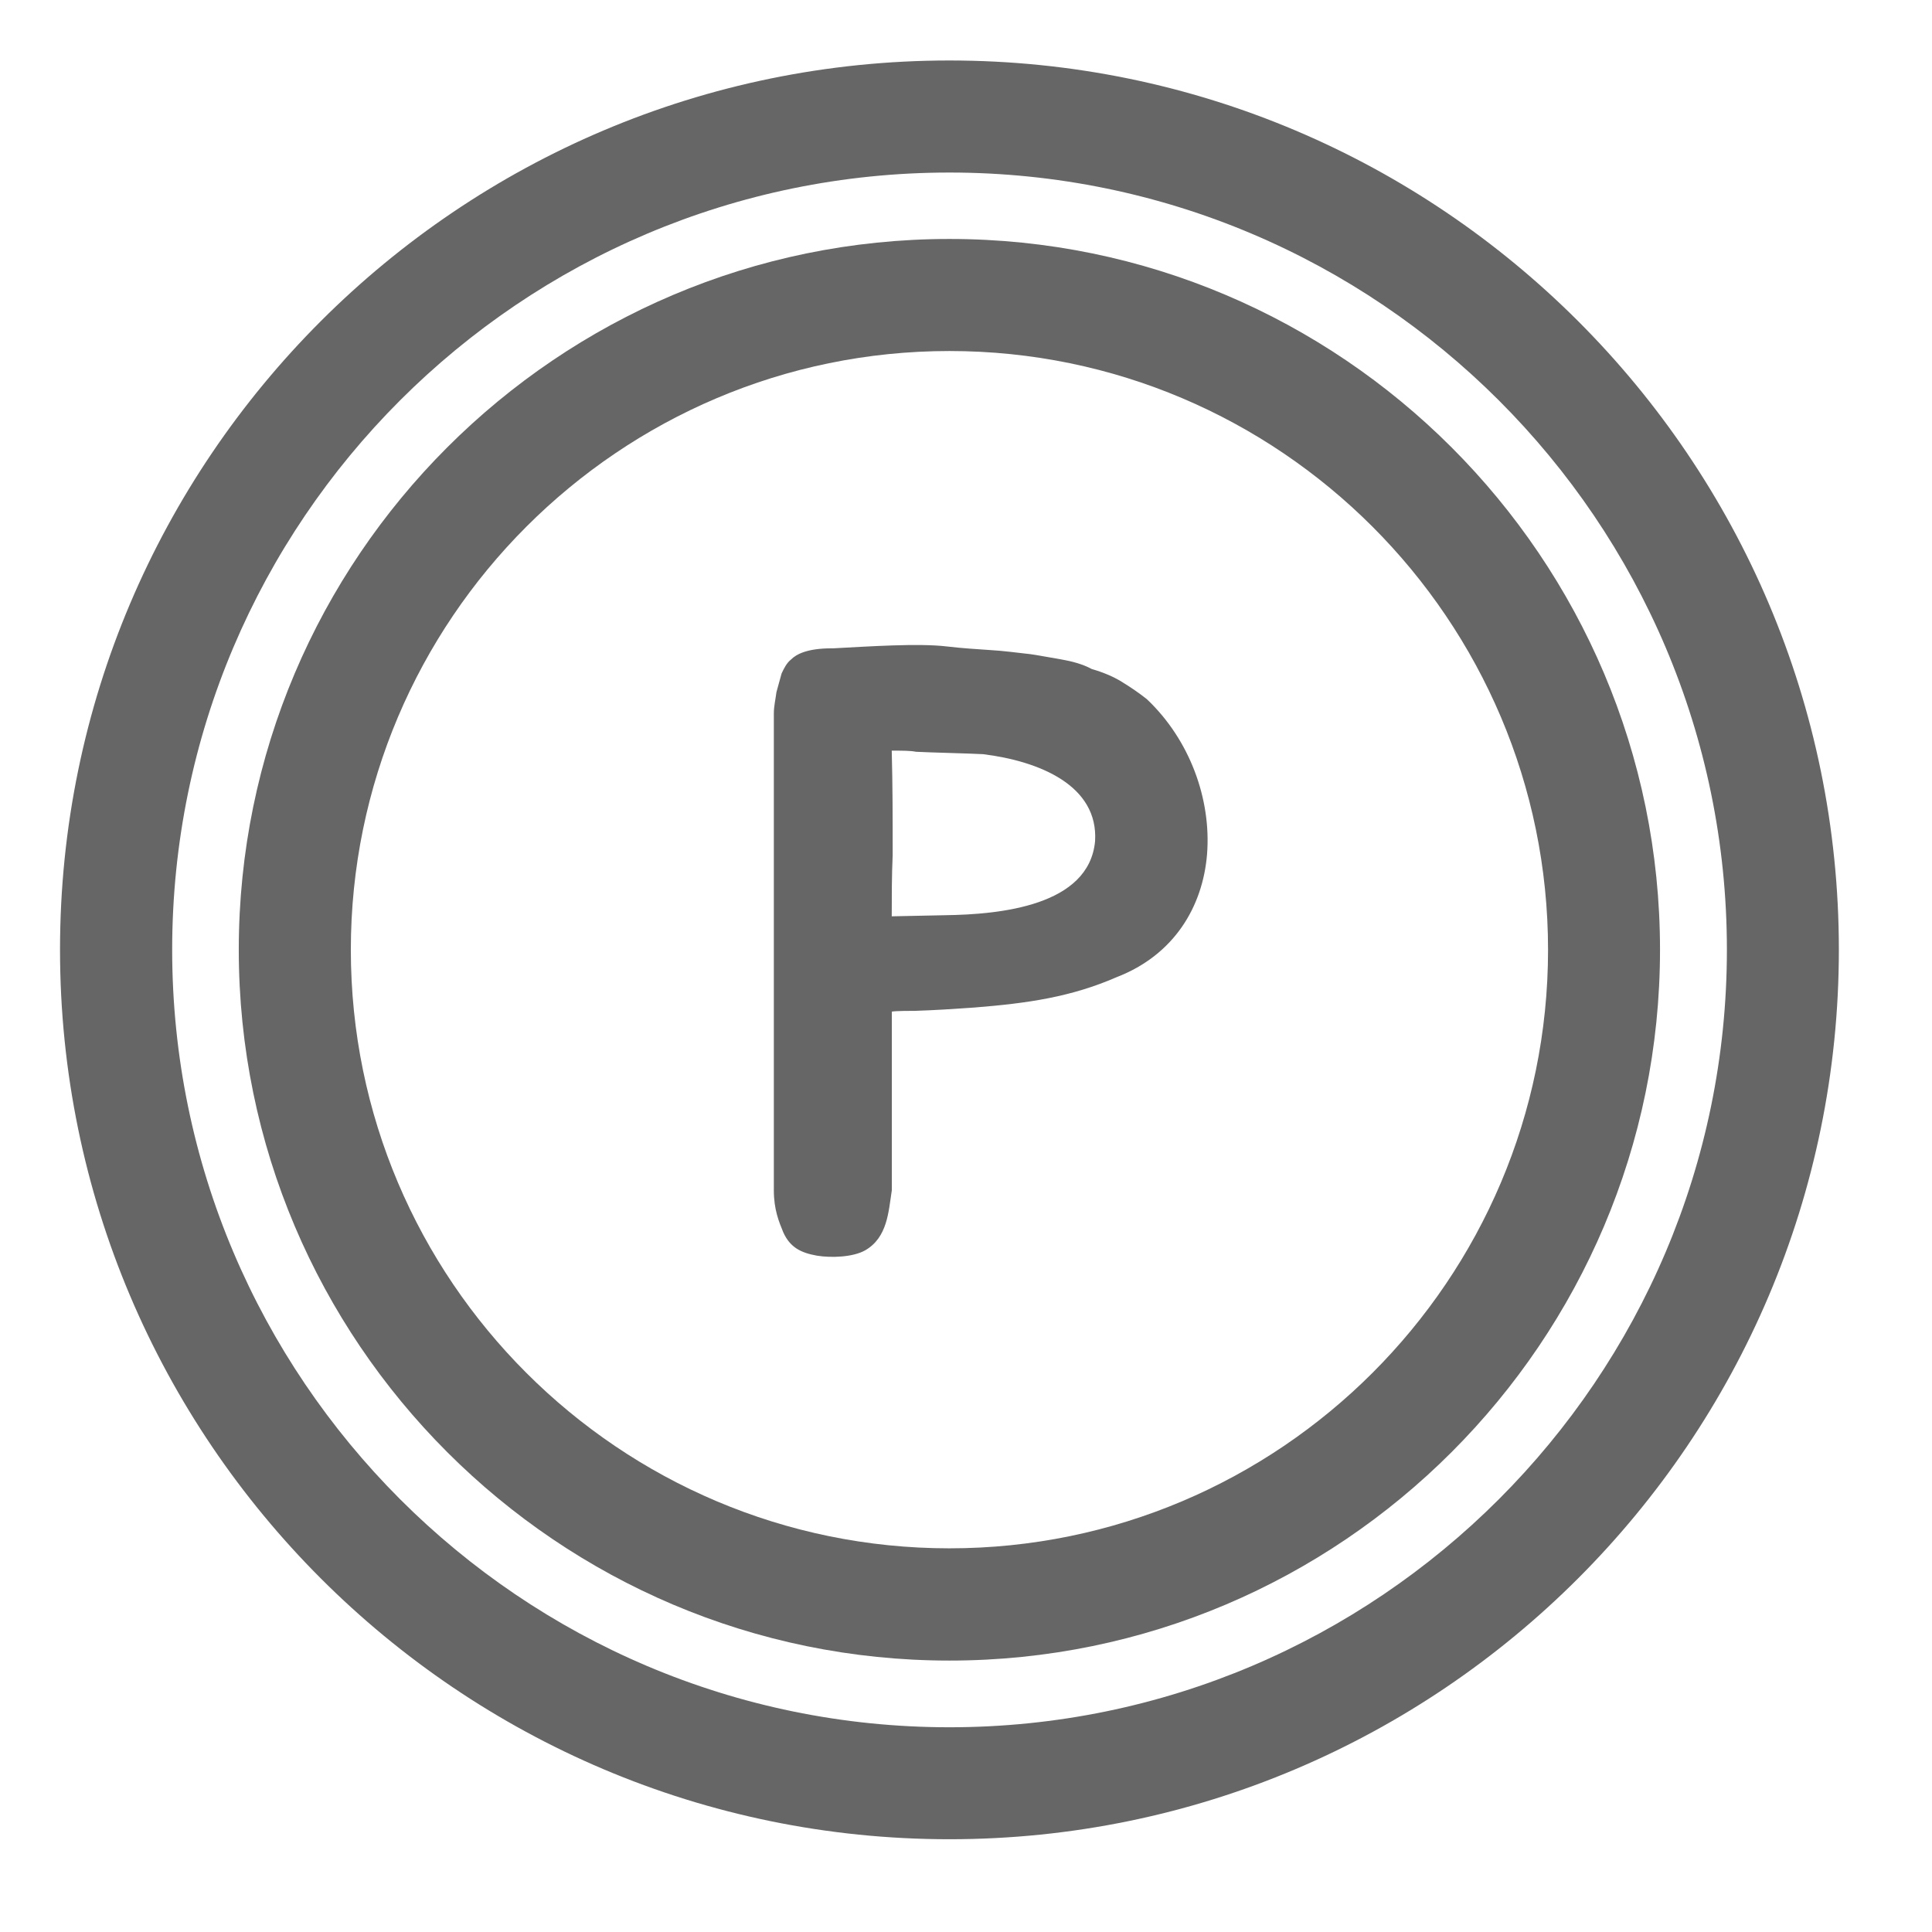 <?xml version="1.0" encoding="utf-8"?>
<!-- Generator: Adobe Illustrator 15.0.0, SVG Export Plug-In . SVG Version: 6.00 Build 0)  -->
<!DOCTYPE svg PUBLIC "-//W3C//DTD SVG 1.1//EN" "http://www.w3.org/Graphics/SVG/1.1/DTD/svg11.dtd">
<svg version="1.1" id="Layer_2" xmlns="http://www.w3.org/2000/svg" xmlns:xlink="http://www.w3.org/1999/xlink" x="0px" y="0px"
	 width="20.827px" height="20.827px" viewBox="0 0 20.827 20.827" enable-background="new 0 0 20.827 20.827" xml:space="preserve">
<g>
	<path fill="#666666" d="M10.235,19.827c-5.288,0-9.588-4.302-9.588-9.589c0-5.288,4.301-9.586,9.588-9.586
		c5.289,0,9.588,4.298,9.588,9.586C19.823,15.525,15.523,19.827,10.235,19.827z M10.235,1.86c-4.621,0-8.379,3.757-8.379,8.378
		c0,4.621,3.759,8.382,8.379,8.382c4.62,0,8.381-3.761,8.381-8.382C18.616,5.617,14.854,1.86,10.235,1.86z"/>
	<g>
		<path fill="#666666" d="M10.235,17.901c-4.224,0-7.661-3.439-7.661-7.663c0-4.223,3.437-7.662,7.661-7.662
			c4.223,0,7.66,3.439,7.66,7.662C17.895,14.462,14.458,17.901,10.235,17.901z M10.235,3.784c-3.558,0-6.453,2.898-6.453,6.455
			c0,3.56,2.895,6.452,6.453,6.452c3.557,0,6.453-2.893,6.453-6.452C16.688,6.682,13.792,3.784,10.235,3.784z"/>
	</g>
	<g>
		<path fill="#666666" d="M13.012,9.209c-0.046,0.563-0.353,1.085-0.975,1.325c-0.492,0.214-0.956,0.281-1.531,0.327
			c-0.26,0.018-0.409,0.028-0.641,0.036c-0.046,0-0.204,0-0.251,0.008v1.925c-0.036,0.232-0.046,0.51-0.288,0.649
			c-0.13,0.073-0.362,0.083-0.52,0.057c-0.167-0.03-0.287-0.085-0.362-0.251c-0.046-0.113-0.102-0.243-0.102-0.455V7.692
			c0-0.081,0.019-0.156,0.028-0.23c0.019-0.065,0.037-0.14,0.056-0.203C8.454,7.2,8.481,7.146,8.528,7.109
			c0.056-0.057,0.176-0.12,0.436-0.12h0.019c0.38-0.02,0.919-0.057,1.226-0.02c0.167,0.02,0.316,0.028,0.455,0.038
			c0.149,0.008,0.298,0.029,0.445,0.045c0.121,0.018,0.225,0.039,0.334,0.057c0.103,0.018,0.225,0.048,0.326,0.103
			c0.121,0.035,0.232,0.081,0.324,0.138c0.093,0.057,0.186,0.12,0.27,0.187C12.825,7.974,13.059,8.614,13.012,9.209z M10.598,8.13
			c-0.139-0.008-0.584-0.018-0.725-0.026c-0.055-0.012-0.148-0.012-0.26-0.012c0.01,0.382,0.01,0.719,0.01,1.126
			c-0.01,0.223-0.01,0.445-0.01,0.66l0.575-0.012c0.595-0.008,1.552-0.101,1.617-0.798C11.842,8.466,11.202,8.205,10.598,8.13z"/>
	</g>
</g>
</svg>
